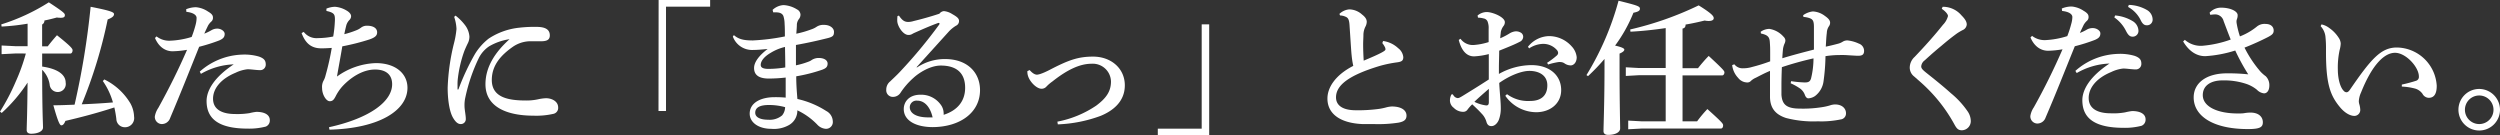 <svg xmlns="http://www.w3.org/2000/svg" viewBox="0 0 623.12 33.73"><rect x="0" y="0" width="623.12" height="33.73" fill="#333333" stroke="none"/><defs><style>.cls-1{fill:#fff;}</style></defs><title>top1</title><g id="Layer_2" data-name="Layer 2"><g id="main_visual" data-name="main visual"><path class="cls-1" d="M4,13.32l-3.6.18V11.34l3.6.18H6.88V5.9A54.88,54.88,0,0,1,.4,6.62L.32,6.08A49.75,49.75,0,0,0,12.17.58c3.78,2.48,4,2.77,4,3.2s-.26.65-1,.65c-.25,0-.58,0-1-.07-.9.25-2,.53-3.1.75a1.06,1.06,0,0,1-.57,1v5.44h1.4c.72-.94,1.47-1.84,2.3-2.77,3.46,2.77,3.89,3.34,3.89,3.74s-.18.83-.58.83h-7v3.24c4.24.61,5.86,2.23,5.86,4a2,2,0,0,1-2.12,2.34,2,2,0,0,1-1.87-1.87,6.68,6.68,0,0,0-1.87-3.67c0,10.47.21,13.24.21,14.39,0,.94-1.29,1.55-2.95,1.55-.72,0-1.12-.32-1.12-.9,0-1.08.15-3.53.22-11.84A38.91,38.91,0,0,1,.43,28.15L0,27.82a52.17,52.17,0,0,0,3.92-7.48,47,47,0,0,0,2.52-7ZM26,19.8a15.42,15.42,0,0,1,6.52,6,7.33,7.33,0,0,1,.9,3.28A2.28,2.28,0,0,1,31,31.71a2.1,2.1,0,0,1-2-2.05,27.5,27.5,0,0,0-.5-2.88c-4.07,1.33-8.28,2.45-12.2,3.35-.29.79-.65,1.11-1,1.11s-.79-.64-2-5c1.73,0,3.49-.08,5.29-.15a196.12,196.12,0,0,0,4-24.4c5.08,1,5.83,1.36,5.83,1.83s-.39.87-1.58,1.33A117.46,117.46,0,0,1,20.37,26c2.6-.11,5.19-.25,7.78-.47a17.58,17.58,0,0,0-2.52-5.33Z"/><path class="cls-1" d="M46.4,2.3a6.56,6.56,0,0,1,2.45-.5,6.33,6.33,0,0,1,3,1.08c1,.58,1.23,1,1.23,1.51a1.22,1.22,0,0,1-.43,1,4.1,4.1,0,0,0-.8,1c-.36.76-.64,1.33-.93,2a12.69,12.69,0,0,0,1.8-.87,2.85,2.85,0,0,1,1.44-.39C55,7.13,56,7.7,56,8.46s-.36,1.19-1.36,1.62a44.81,44.81,0,0,1-5,1.58C46.87,18.57,45,23.29,42.41,29.41a2.19,2.19,0,0,1-2.13,1.51,1.78,1.78,0,0,1-1.69-1.87,5.34,5.34,0,0,1,.87-2.16c2.8-5.08,5-9.5,7.16-14.47a23.73,23.73,0,0,1-3.6.36c-1.69,0-3.38-.94-4.39-3.31l.39-.4a5.09,5.09,0,0,0,3.24,1.08,20.83,20.83,0,0,0,5.51-.94,26.09,26.09,0,0,0,1-3.09A6.81,6.81,0,0,0,49,4.46c0-.57-.58-1.29-2.55-1.51Zm3.39,15.55a16.67,16.67,0,0,1,10.65-4.24,12.8,12.8,0,0,1,4.14.5c1.37.5,1.66,1.08,1.66,2a1.37,1.37,0,0,1-1.52,1.37c-.79,0-2.19-.22-3-.22a9.06,9.06,0,0,0-3,.87c-3.74,1.54-5.62,4-5.62,6.47,0,2.7,2.27,3.82,5.51,3.82a19.07,19.07,0,0,0,3.57-.22,12.73,12.73,0,0,1,1.72-.32c2.2,0,3.35.83,3.35,2.05a1.63,1.63,0,0,1-1,1.62,16.5,16.5,0,0,1-4.43.51c-7.09,0-10.33-2.27-10.33-6.88,0-2.66,1.91-5.94,6.77-9.14a17.49,17.49,0,0,0-8.18,2.37Z"/><path class="cls-1" d="M82,31.71C92.3,29.44,97.74,25.23,97.74,21c0-2.49-1.66-3.67-4.25-3.67-3.31,0-6.3,2.23-8.06,4.1A11.29,11.29,0,0,0,83.66,24c-.43.83-.75,1.23-1.47,1.23-.9,0-1.91-1.66-1.91-3.28a3.27,3.27,0,0,1,.32-1.76,5,5,0,0,0,.54-1.37,64,64,0,0,0,1.55-6.88c-1.08.08-1.91.11-2.59.11-2.27,0-3.89-1-4.93-3.81l.54-.29a4,4,0,0,0,3.53,1.55,20.26,20.26,0,0,0,3.81-.4,30.31,30.31,0,0,0,.43-4.14c0-1.3-.1-1.8-2.12-2.23l0-.58a6,6,0,0,1,2.15-.46,6.64,6.64,0,0,1,2.81.9c.83.46,1.19,1,1.19,1.44a1.32,1.32,0,0,1-.4.93,3.21,3.21,0,0,0-.79,1.33c-.14.58-.32,1.3-.5,2.23a22.29,22.29,0,0,0,2.88-.93A4.86,4.86,0,0,0,90,6.88a2.37,2.37,0,0,1,1.48-.47C93,6.41,94,7,94,8.06c0,.72-.36,1.23-1.91,1.77a57,57,0,0,1-6.77,1.72c-.39,2.34-.86,4.83-1.33,7.53a17.45,17.45,0,0,1,9.69-3.35c5.07,0,7.88,2.73,7.88,6.15,0,5.62-7,10.12-19.44,10.44Z"/><path class="cls-1" d="M113.54,3.89a12.49,12.49,0,0,1,2.31,2.3A5.32,5.32,0,0,1,117,9.07a3.61,3.61,0,0,1-.44,1.8c-.14.29-.61,1.26-.9,2.05a30.75,30.75,0,0,0-1.54,6.62,11.82,11.82,0,0,0-.08,1.66v.94c0,.14,0,.18.11.18s.11-.07.15-.15a59.51,59.51,0,0,1,4.06-8.67,14.35,14.35,0,0,1,3.46-3.89,17,17,0,0,1,7.56-2.7,32,32,0,0,1,4.35-.21c2.34,0,3.31.75,3.31,2.12,0,1.19-.86,1.47-2.3,1.47h-2.91a7.85,7.85,0,0,0-4,1.37c-2.84,2-5.25,4.5-5.25,8.28,0,4.57,4.57,5.11,8.6,5.11a13.52,13.52,0,0,0,2.88-.29,11.24,11.24,0,0,1,2-.28c1.55,0,3.06.82,3.06,2.3A1.5,1.5,0,0,1,138,28.36a19.2,19.2,0,0,1-5.07.47C126.5,28.83,121,26.74,121,21c0-4.32,2.41-8,6-11.23a14,14,0,0,0-5.12,1.8,7.65,7.65,0,0,0-2.51,2.84A42.93,42.93,0,0,0,116,24.22a8.6,8.6,0,0,0-.22,2.24c0,.82.32,2.3.32,3.13a1.23,1.23,0,0,1-1.29,1.33c-.69,0-1.33-.54-2-1.76-.87-1.66-1.23-4.65-1.23-7.28a52.91,52.91,0,0,1,1.55-11,21.93,21.93,0,0,0,.65-3.67,10.68,10.68,0,0,0-.58-3Z"/><path class="cls-1" d="M164.16,0H177V1.66H166v26h-1.87Z"/><path class="cls-1" d="M182.92,8.75c1.22,1.08,2.59,1.33,4.71,1.33a52.62,52.62,0,0,0,8-1c0-1.19,0-2.13-.07-3.17A6.77,6.77,0,0,0,195.26,4c-.29-.68-.93-.93-2-.93-.18,0-.36,0-.54,0l-.15-.61a4.37,4.37,0,0,1,2.74-1.19,7.09,7.09,0,0,1,3.35,1.08,1.53,1.53,0,0,1,.86,1.26,1.78,1.78,0,0,1-.43,1.19,2.62,2.62,0,0,0-.47,1.22c0,.58-.07,1.41-.14,2.38a25.43,25.43,0,0,0,3.85-1.12,5.15,5.15,0,0,0,1.26-.64,3.09,3.09,0,0,1,1.8-.44c1.51,0,2.48.83,2.48,1.73s-.22,1.22-1.48,1.55c-2.73.68-5,1.19-8,1.73,0,1.83,0,3.6,0,5.07a19.06,19.06,0,0,0,3.1-.9,3.1,3.1,0,0,0,.83-.43,3.24,3.24,0,0,1,1.72-.5c1.55,0,2.24.68,2.24,1.4,0,.94-.58,1.22-1.3,1.51a40.34,40.34,0,0,1-6.52,1.66c0,2.09.15,3.88.29,5.65a22.34,22.34,0,0,1,7.2,3,3,3,0,0,1,1.62,2.52,1.69,1.69,0,0,1-1.83,1.91,3.16,3.16,0,0,1-2-1,16.8,16.8,0,0,0-5-3.6,4.13,4.13,0,0,1-2.09,3.67,7.6,7.6,0,0,1-4.39.94c-3.24,0-5.4-1.62-5.4-3.78,0-2.7,2.74-4.11,6.19-4.11a27.27,27.27,0,0,1,2.78.11c0-1.87,0-3.49,0-5a39,39,0,0,1-4.21.25c-2.77,0-3.67-1.12-3.67-2.63s1.33-3.2,3.45-4.79V12.2c-1.47.15-2.8.25-3.63.25a5.11,5.11,0,0,1-5.11-3.34Zm8.74,17.42c-2.23,0-3.42.61-3.42,1.94,0,1.12,1.26,1.73,3.21,1.73a4.79,4.79,0,0,0,3.49-1.08,3.33,3.33,0,0,0,.75-2.05A15.19,15.19,0,0,0,191.66,26.17Zm4-14.47a12,12,0,0,0-3.57,1.47c-1.8,1.05-2.48,2.16-2.48,3,0,.61.47,1,1.94,1a27,27,0,0,0,4.18-.36C195.73,15.08,195.69,13.43,195.66,11.7Z"/><path class="cls-1" d="M228.56,16.81a12.49,12.49,0,0,1,7-2.09c5.61,0,8.71,3.42,8.71,7.74,0,5.62-5,9.18-11.77,9.22-4.18,0-7.24-1.59-7.24-4.5,0-1.77,1.3-3.57,4.14-3.57a6,6,0,0,1,5,2.38,3.62,3.62,0,0,1,.8,2.19,1.64,1.64,0,0,1,0,.44c3.49-1.12,5.36-3.46,5.36-6.74,0-3.7-2.16-5.54-6.08-5.54-2.59,0-5.4,1.77-6.84,3.1A18.76,18.76,0,0,0,224.53,23a2.25,2.25,0,0,1-1.91,1.15,1.64,1.64,0,0,1-1.72-1.8,2.59,2.59,0,0,1,1-2.08c.43-.44,1.55-1.44,2.52-2.49a122.26,122.26,0,0,0,9.68-11.66.47.47,0,0,0,.07-.22.16.16,0,0,0-.14-.18l-.18,0c-1.69.61-3.46,1.37-5.15,2.12-.54.25-.94.4-1.29.61a1.74,1.74,0,0,1-1,.26c-1.36,0-2.77-2.27-2.77-3.53A7.14,7.14,0,0,1,223.7,4l.36-.11c.87,1.29,1.48,1.58,2.34,1.58a4.69,4.69,0,0,0,1.3-.22c1.8-.43,4.14-1.07,6.44-1.83a1.59,1.59,0,0,1,1.12-.65,4.56,4.56,0,0,1,2.05.72c1.15.65,1.73,1.08,1.73,1.73a1.27,1.27,0,0,1-.76,1.19A8.34,8.34,0,0,0,236.37,8l-7.92,8.75Zm.07,8.28a1.66,1.66,0,0,0-1.87,1.62c0,1.44,1.48,2.55,4.61,2.55.32,0,.68,0,1.08,0C231.91,26.82,230.54,25.09,228.63,25.09Z"/><path class="cls-1" d="M256.64,17.46c.8.93,1.44,1.15,1.8,1.15s1.19-.18,3.1-1.15c4.82-2.52,7.23-3.35,10.91-3.35,4.46,0,7.91,2.92,7.91,7.16s-3.23,6.45-6,7.6A34.47,34.47,0,0,1,263.66,31l-.11-.68a26,26,0,0,0,9.69-4c2.41-1.8,3.67-3.49,3.67-6a4.54,4.54,0,0,0-4.86-4.43c-2.81,0-5.94,1.4-9.76,4.43a9.89,9.89,0,0,0-1.47,1.26,1.58,1.58,0,0,1-1.22.54c-1.23,0-2.88-1.69-3.35-3.13a3.56,3.56,0,0,1-.18-1.26Z"/><path class="cls-1" d="M301.39,33.73H288.58V32.07h10.94v-26h1.87Z"/><path class="cls-1" d="M344.73,10.22A6.8,6.8,0,0,1,348.48,12a3.19,3.19,0,0,1,1.29,2.23c0,.9-.43,1.15-1.47,1.3a30.25,30.25,0,0,0-4.39.9c-8,2.41-10.91,4.93-10.91,7.84,0,2,1.66,3.21,4.93,3.21a38.42,38.42,0,0,0,5.94-.36,15.59,15.59,0,0,0,1.55-.33,6.82,6.82,0,0,1,1.47-.25c2.49,0,3.68,1,3.68,2.27,0,1.08-.69,1.51-2,1.76a33.19,33.19,0,0,1-5.86.36c-1,0-2,0-3,0-5.62-.22-8.85-2.52-8.85-6.37,0-2.77,2-5.87,6.44-8.14a21.65,21.65,0,0,1-.4-2.55c-.11-1-.21-2.74-.54-7.71-.11-1.44-.43-1.76-1-2A3.68,3.68,0,0,0,334,3.85l-.15-.39a4.08,4.08,0,0,1,2.41-1.12,4.84,4.84,0,0,1,3.24,1.29c1,.76,1.16,1.37,1.16,1.84a2.79,2.79,0,0,1-.36,1.23,4.69,4.69,0,0,0-.47,2c0,.65-.07,1.48-.07,2.42,0,1.36.07,2.91.14,4,1.76-.75,3.31-1.4,4.43-2,.75-.4,1-.62,1-.83a1.44,1.44,0,0,0-.22-.69,5.45,5.45,0,0,0-.57-.86Z"/><path class="cls-1" d="M375.62,23.47a8.81,8.81,0,0,0,5.8,1.69c2.73,0,4.25-1.37,4.25-3.89s-2.09-3.6-4.5-3.6c-1.77,0-4.65,1-7.49,3,.11,2.27.39,4.64.39,6.26a8.07,8.07,0,0,1-.46,2.85c-.26.75-1,1.69-1.91,1.65-.65,0-1-.39-1.19-1a4.78,4.78,0,0,0-1.26-2.16c-.58-.65-1.29-1.33-2.3-2.27a9.73,9.73,0,0,0-1.26,1.44,1.31,1.31,0,0,1-1.08.43,3.29,3.29,0,0,1-2.27-1,2.28,2.28,0,0,1-.94-1.95,3.13,3.13,0,0,1,.29-1.22c.07-.11.15-.22.25-.22s.22.11.36.33a1.43,1.43,0,0,0,1,.64c.29,0,.51-.1,1.12-.46,1.94-1.19,4.28-2.63,6.66-4.18,0-2.3,0-4.39,0-6.33a18.15,18.15,0,0,1-3.67.57c-1.44,0-3-.86-3.82-4.1l.44-.29a3.77,3.77,0,0,0,3.38,1.55,16.07,16.07,0,0,0,3.63-.72c0-1.23,0-2.16,0-3.28a4.43,4.43,0,0,0-.29-1.91,1.31,1.31,0,0,0-1-.71,4.92,4.92,0,0,0-1.36-.18l-.11-.54A3.61,3.61,0,0,1,370.55,3c1.47,0,4.53,1.26,4.53,2.52a1.54,1.54,0,0,1-.36,1A3.71,3.71,0,0,0,374.07,8c0,.32-.1.68-.14,1.54a16.62,16.62,0,0,0,2.23-1.15,3.55,3.55,0,0,1,1.51-.57A2.32,2.32,0,0,1,379,8.1a1.2,1.2,0,0,1,.65,1.15,1.43,1.43,0,0,1-.9,1.19c-1.3.68-2.77,1.26-5.08,2.19,0,1.52-.07,2.92-.07,4.29v1.51a16.69,16.69,0,0,1,8.1-2.2c4.47,0,7.42,2.49,7.42,6.23,0,3.38-2.78,5.51-6.23,5.51a9.46,9.46,0,0,1-7.7-4.1Zm-8.13,1.91a9.25,9.25,0,0,0,2.95.9c.36,0,.65-.11.65-.83V22.14C369.75,23.32,368.35,24.51,367.49,25.38Zm13.35-13.72A6.91,6.91,0,0,1,386,9a7.56,7.56,0,0,1,5.73,2.55,4.63,4.63,0,0,1,1.26,2.7c0,1.4-.83,2.05-1.48,2.05a2.7,2.7,0,0,1-1.55-.5,1.83,1.83,0,0,0-1-.33,2.11,2.11,0,0,0-.5,0,17.14,17.14,0,0,0-2.6.61l-.25-.43A19.7,19.7,0,0,0,388,13.86a.92.92,0,0,0,.36-.65,1.14,1.14,0,0,0-.29-.72,4.51,4.51,0,0,0-3.63-1.55,6.62,6.62,0,0,0-3.31,1.12Z"/><path class="cls-1" d="M395.42,18.72a70.6,70.6,0,0,0,8-18.54c4.75,1.19,5.33,1.37,5.33,2,0,.5-.43.75-1.62,1a36.59,36.59,0,0,1-4.57,8.18c1.69.39,2.3.71,2.3,1s-.29.61-1.19,1v3.42c0,8.38.15,13.89.15,15.22,0,1-1.26,1.62-3,1.62-.76,0-1.15-.36-1.15-.93,0-1.44.25-7.13.25-16v-2a51.66,51.66,0,0,1-4.1,4.28ZM406.33,7.34a80.68,80.68,0,0,0,17.06-6c3.67,2.27,3.75,2.81,3.75,3.21s-.4.68-1.26.68a5.83,5.83,0,0,1-1-.11c-1.48.36-3.06.72-4.75,1,0,.62-.25.9-.76,1V17h3.85c.79-1,1.7-2.08,2.67-3.06,3.7,3.42,3.92,3.75,3.92,4.11s-.22.75-.58.75h-9.86V30.24H423a31.69,31.69,0,0,1,2.56-3.06c3.92,3.52,3.92,3.67,3.92,4.1s-.21.76-.57.76H409.17l-3.34.18V30.06l3.34.18h6V18.75h-6.74l-3.2.18V16.77l3.2.18h6.74V7c-3,.44-6,.76-8.79.9Z"/><path class="cls-1" d="M446.43,20.23a27.11,27.11,0,0,0,3.39.32c.83,0,1.33-.14,1.58-1a21.13,21.13,0,0,0,.61-5,80.43,80.43,0,0,0-7.88,2.19c-.07,1.59-.11,3.21-.11,4.65,0,.79,0,1.54,0,2.23.18,2.34,1.15,3.45,4.61,3.45a30,30,0,0,0,5.5-.36,13.61,13.61,0,0,0,1.95-.43,4.32,4.32,0,0,1,1.26-.25c2,0,2.77,1.19,2.77,2.16a1.49,1.49,0,0,1-1.33,1.58,23.84,23.84,0,0,1-5.69.47,26.93,26.93,0,0,1-7.92-.83c-2.52-.82-4-2.37-4-5.32v-3c0-1,0-2.12,0-3.42-1.4.58-2.59,1.23-3.52,1.7a4.35,4.35,0,0,0-1.23.79,1.17,1.17,0,0,1-1,.39,2.91,2.91,0,0,1-2.2-1.15,5.52,5.52,0,0,1-1.48-3.17l.54-.21a2.56,2.56,0,0,0,2.2,1,7.6,7.6,0,0,0,2.2-.32,43.45,43.45,0,0,0,4.53-1.41V13c0-.87,0-1.23-.07-2.31-.07-1.36-.36-1.94-2.23-2.34l-.07-.43A3.88,3.88,0,0,1,441,7.2a5.89,5.89,0,0,1,3.53,1.94A1.46,1.46,0,0,1,445,10a1.9,1.9,0,0,1-.22.9,5,5,0,0,0-.4,1.62c-.07.72-.11,1.33-.14,2,2.48-.76,5.07-1.44,7.88-2.16,0-2.27,0-4,0-5.65,0-1.45-.28-1.84-.93-2.13a5.79,5.79,0,0,0-1.69-.36l-.07-.43a5.2,5.2,0,0,1,2.41-.94A5.39,5.39,0,0,1,454.89,4c.94.65,1.26,1.15,1.26,1.66a1.49,1.49,0,0,1-.32.93,3.09,3.09,0,0,0-.5,1.62c-.15,1.08-.18,2.41-.26,3.42,1-.21,2.09-.47,3-.72a4,4,0,0,0,1.26-.54,2.15,2.15,0,0,1,1.22-.29,9,9,0,0,1,2.77.79,1.92,1.92,0,0,1,1.3,1.8c0,.94-.47,1.23-1.48,1.23-.72,0-2.55-.15-3.42-.18a11.63,11.63,0,0,0-1.18,0A22.93,22.93,0,0,0,455,14a49.83,49.83,0,0,1-.47,6.12,5.52,5.52,0,0,1-2.13,3.81,3.27,3.27,0,0,1-1.69.58c-.39,0-.68-.4-.83-.8a3.4,3.4,0,0,0-1.18-1.62,13.66,13.66,0,0,0-2.38-1.33Z"/><path class="cls-1" d="M484.2,1.69a6.06,6.06,0,0,1,4.71,2.16c1,1,1.3,1.66,1.3,2.27a1.67,1.67,0,0,1-.86,1.3,12.39,12.39,0,0,0-1.7,1c-1.65,1.22-2.34,1.8-3.92,3.13-2.09,1.73-3.13,2.7-4,3.49a2.08,2.08,0,0,0-.87,1.51c0,.58.51,1,1.7,1.94,2.05,1.63,4,3.21,5.72,4.76a21.68,21.68,0,0,1,4.21,4.6,4.29,4.29,0,0,1,.72,2.2A2.27,2.27,0,0,1,489,32.47c-.91,0-1.3-.43-1.84-1.41a38.47,38.47,0,0,0-6.95-9.18c-1-1-2-1.83-3.09-2.8A2.8,2.8,0,0,1,476,16.81a3.67,3.67,0,0,1,1.22-2.63c2.67-2.8,5-5.4,7.06-8A4.88,4.88,0,0,0,485.53,4c0-.47-.68-1.23-1.55-1.8Z"/><path class="cls-1" d="M513.9,2.12a6.52,6.52,0,0,1,2.45-.5,6.36,6.36,0,0,1,3,1.08c1,.58,1.22,1,1.22,1.51a1.22,1.22,0,0,1-.43,1,4.05,4.05,0,0,0-.79,1c-.36.76-.65,1.33-.94,2a11.71,11.71,0,0,0,1.8-.87A2.91,2.91,0,0,1,521.67,7c.8,0,1.84.57,1.84,1.33s-.36,1.19-1.37,1.62a44.14,44.14,0,0,1-5,1.58c-2.8,6.91-4.64,11.63-7.27,17.75a2.19,2.19,0,0,1-2.12,1.51,1.78,1.78,0,0,1-1.69-1.87,5.28,5.28,0,0,1,.86-2.16,160.12,160.12,0,0,0,7.16-14.47,23.51,23.51,0,0,1-3.59.36c-1.7,0-3.39-.94-4.4-3.31l.4-.4A5.07,5.07,0,0,0,509.76,10,21.25,21.25,0,0,0,515.27,9a27,27,0,0,0,1-3.1,6.38,6.38,0,0,0,.26-1.66c0-.57-.58-1.29-2.56-1.51Zm3.38,15.55a16.69,16.69,0,0,1,10.66-4.24,12.8,12.8,0,0,1,4.14.5c1.36.5,1.65,1.08,1.65,2a1.37,1.37,0,0,1-1.51,1.37c-.79,0-2.2-.22-3-.22a9,9,0,0,0-3,.87c-3.75,1.54-5.62,4-5.62,6.47,0,2.7,2.27,3.82,5.51,3.82A16,16,0,0,0,529.7,28a14.11,14.11,0,0,1,1.73-.32c2.19,0,3.35.83,3.35,2.05a1.63,1.63,0,0,1-1,1.62,16.42,16.42,0,0,1-4.42.51c-7.1,0-10.34-2.27-10.34-6.88,0-2.66,1.91-5.94,6.77-9.14a17.45,17.45,0,0,0-8.17,2.37Zm9.9-13.82a10.16,10.16,0,0,1,4.54,1.51A2.9,2.9,0,0,1,533,7.56a1.43,1.43,0,0,1-1.48,1.58c-.72,0-1.15-.5-1.66-1.51A8.77,8.77,0,0,0,527,4.36Zm3.42-2.63a9.56,9.56,0,0,1,4.5,1.26,2.78,2.78,0,0,1,1.44,2.38,1.39,1.39,0,0,1-1.48,1.44c-.5,0-1-.22-1.51-1.3a7.56,7.56,0,0,0-3.13-3.27Z"/><path class="cls-1" d="M544.57,9.93a6,6,0,0,0,4.36,1.48A27.4,27.4,0,0,0,556,9.86c-.65-1.62-1.26-3.27-1.77-4.61a2.18,2.18,0,0,0-2.37-1.65,5.37,5.37,0,0,0-.94.11l-.18-.54a3.79,3.79,0,0,1,2.88-1.26c2.23,0,4.11.86,4.11,1.87a2.62,2.62,0,0,1-.18,1,1.64,1.64,0,0,0-.11.58,3.26,3.26,0,0,0,.07.61,21.52,21.52,0,0,0,.79,3.1,15.64,15.64,0,0,0,4.14-2.38,3,3,0,0,1,2.27-.72c1.26,0,2,.68,2,1.65,0,.76-.43,1.08-1.37,1.59-1.8.93-3.89,1.87-5.9,2.66a28.86,28.86,0,0,0,4,6A8.74,8.74,0,0,0,564.73,19a3.09,3.09,0,0,1,.9,2.27c0,1.4-.65,2-1.33,2a2.92,2.92,0,0,1-1.77-.9,8.54,8.54,0,0,0-2.8-1.51,17.41,17.41,0,0,0-5.8-.82c-2.63,0-4.89,1.11-4.89,3.67,0,2.91,3.74,4.57,8.67,4.57.72,0,1.22,0,1.62-.07a9.74,9.74,0,0,1,1.58-.15c2.2,0,3.1,1.19,3.1,2.41s-.68,1.7-3.74,1.7c-8.72,0-13.5-3.28-13.5-7.89,0-3.6,3.16-6,8.28-6a47,47,0,0,1,5.32.25,51.49,51.49,0,0,1-3.24-5.94A30.71,30.71,0,0,1,549.65,14c-2.2,0-4.07-1.26-5.51-3.67Z"/><path class="cls-1" d="M578.63,6.08a4.87,4.87,0,0,1,1.94.9,8.61,8.61,0,0,1,2.31,2.38,2.89,2.89,0,0,1,.54,1.47,6.64,6.64,0,0,1-.26,1.59,20.59,20.59,0,0,0-.46,4.86c0,2.41.61,4.5,1.44,5.33a1,1,0,0,0,.71.39c.29,0,.58-.21.87-.65,5.25-7.63,7.7-10.51,11.7-10.51a10.1,10.1,0,0,1,9.93,9.54c0,2.12-.72,3-2,3a1.82,1.82,0,0,1-1.55-1,3.43,3.43,0,0,0-1.8-1.29,15,15,0,0,0-3.35-.51v-.5a35.77,35.77,0,0,0,3.53-.94,1,1,0,0,0,.72-1.08c0-2.34-3.24-5.9-5.94-5.9-2.52,0-5.58,2.66-8.46,9.86a6.08,6.08,0,0,0-.57,2.23,3.43,3.43,0,0,0,.1.65,5.35,5.35,0,0,1,.25,1.3,1.49,1.49,0,0,1-1.44,1.69c-.79,0-2.12-.43-3.56-2.12-2.41-2.88-3.53-5.69-3.53-13.68v-.76A27.46,27.46,0,0,0,579.6,9a4.59,4.59,0,0,0-1.19-2.48Z"/><path class="cls-1" d="M623.12,27.36a5.18,5.18,0,1,1-5.18-5.19A5.21,5.21,0,0,1,623.12,27.36Zm-8.74,0a3.56,3.56,0,1,0,7.12,0,3.56,3.56,0,1,0-7.12,0Z"/></g></g></svg>
